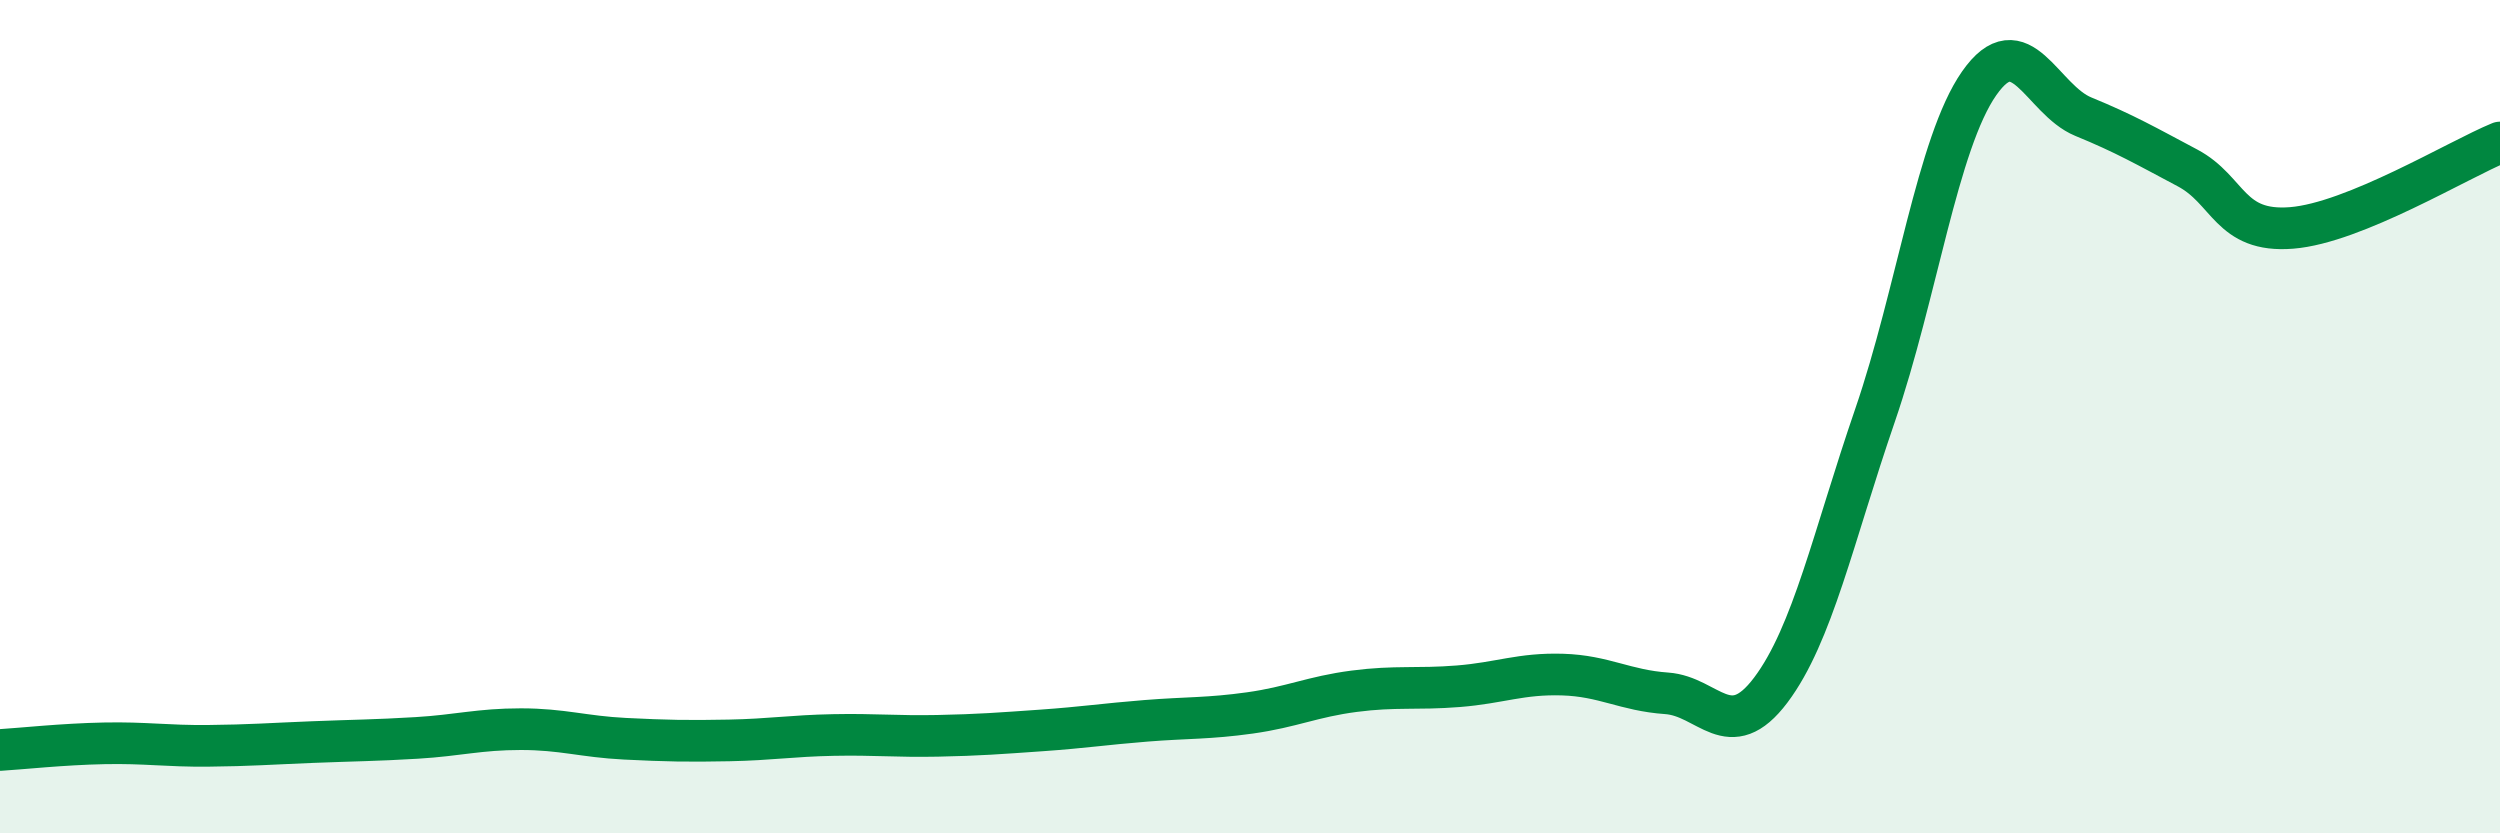 
    <svg width="60" height="20" viewBox="0 0 60 20" xmlns="http://www.w3.org/2000/svg">
      <path
        d="M 0,18 C 0.5,17.97 1.5,17.86 2.5,17.84 C 3.5,17.82 4,17.91 5,17.9 C 6,17.89 6.5,17.85 7.5,17.81 C 8.5,17.77 9,17.77 10,17.71 C 11,17.65 11.5,17.5 12.5,17.5 C 13.5,17.5 14,17.68 15,17.73 C 16,17.78 16.5,17.79 17.5,17.77 C 18.5,17.75 19,17.66 20,17.64 C 21,17.62 21.5,17.68 22.5,17.66 C 23.5,17.64 24,17.6 25,17.53 C 26,17.46 26.5,17.38 27.5,17.3 C 28.5,17.22 29,17.25 30,17.11 C 31,16.97 31.5,16.72 32.5,16.59 C 33.5,16.46 34,16.55 35,16.47 C 36,16.39 36.5,16.16 37.5,16.19 C 38.5,16.22 39,16.57 40,16.64 C 41,16.71 41.5,17.89 42.5,16.56 C 43.5,15.23 44,12.88 45,9.97 C 46,7.06 46.5,3.43 47.5,2 C 48.5,0.57 49,2.39 50,2.8 C 51,3.21 51.5,3.5 52.5,4.03 C 53.5,4.56 53.5,5.59 55,5.47 C 56.5,5.35 59,3.83 60,3.42L60 20L0 20Z"
        fill="#008740"
        opacity="0.1"
        stroke-linecap="round"
        stroke-linejoin="round"
      />
      <path
        d="M 0,18 C 0.5,17.97 1.5,17.86 2.5,17.84 C 3.5,17.82 4,17.91 5,17.9 C 6,17.89 6.5,17.85 7.5,17.81 C 8.5,17.77 9,17.77 10,17.71 C 11,17.65 11.5,17.5 12.5,17.5 C 13.5,17.5 14,17.68 15,17.73 C 16,17.78 16.5,17.79 17.5,17.77 C 18.5,17.75 19,17.66 20,17.64 C 21,17.62 21.5,17.68 22.5,17.66 C 23.5,17.64 24,17.6 25,17.53 C 26,17.46 26.5,17.38 27.5,17.3 C 28.5,17.22 29,17.25 30,17.11 C 31,16.97 31.5,16.72 32.5,16.59 C 33.5,16.46 34,16.55 35,16.47 C 36,16.39 36.5,16.16 37.5,16.19 C 38.5,16.22 39,16.57 40,16.64 C 41,16.71 41.5,17.89 42.5,16.56 C 43.5,15.23 44,12.88 45,9.97 C 46,7.06 46.5,3.43 47.5,2 C 48.5,0.57 49,2.39 50,2.8 C 51,3.21 51.5,3.5 52.5,4.03 C 53.5,4.56 53.5,5.59 55,5.47 C 56.5,5.35 59,3.83 60,3.42"
        stroke="#008740"
        stroke-width="1"
        fill="none"
        stroke-linecap="round"
        stroke-linejoin="round"
      />
    </svg>
  